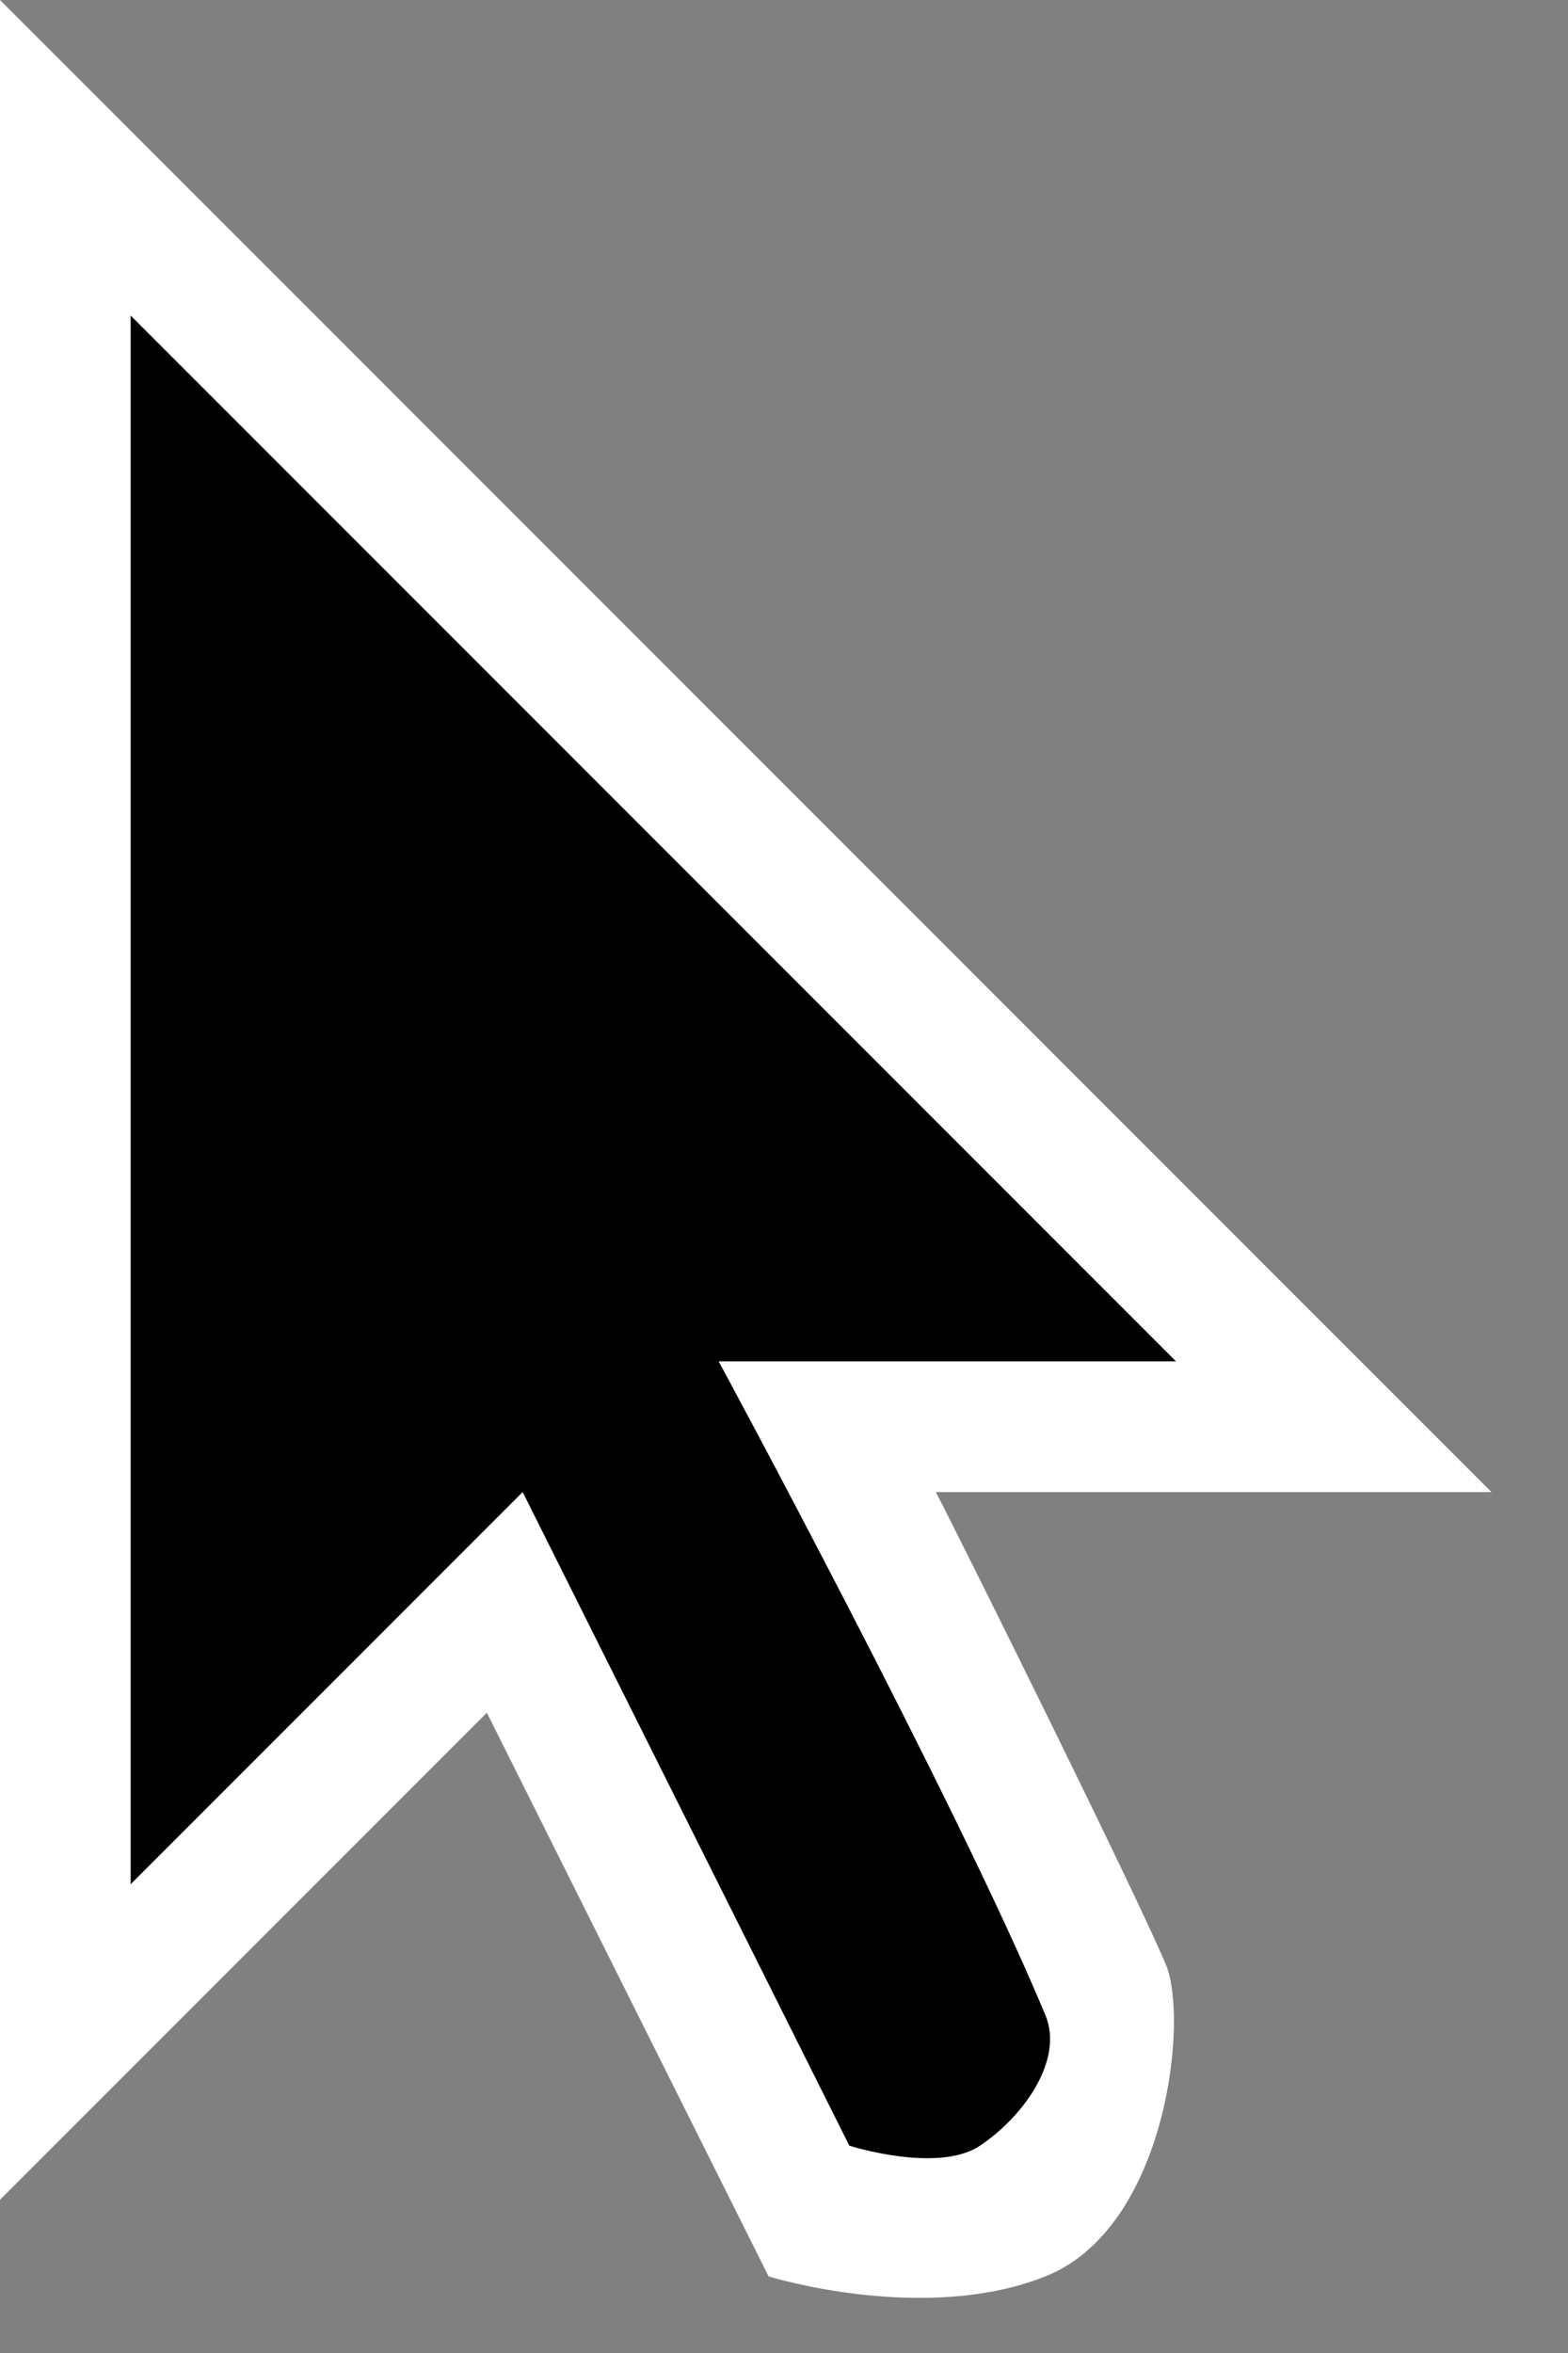 <svg width="12" height="18" viewBox="0 0 12 18" fill="none" xmlns="http://www.w3.org/2000/svg">
<rect x="0" y="0" width="12" height="18" fill="#808080" stroke="none"/>
<path d="M8.923 15.03C9.098 15.45 8.93 17.045 8 17.414C7.07 17.784 5.882 17.414 5.882 17.414L3.726 13.102L0 16.828V0L11.414 11.414H7.162C7.37 11.814 8.7 14.495 8.923 15.03Z" fill="white"/>
<path fill-rule="evenodd" clip-rule="evenodd" d="M1 2.414V14.414L4 11.414L6.5 16.414C6.5 16.414 7.176 16.63 7.5 16.414C7.824 16.198 8.146 15.764 8 15.414C7.312 13.764 5.5 10.414 5.5 10.414H9L1 2.414Z" fill="black"/>
</svg>
